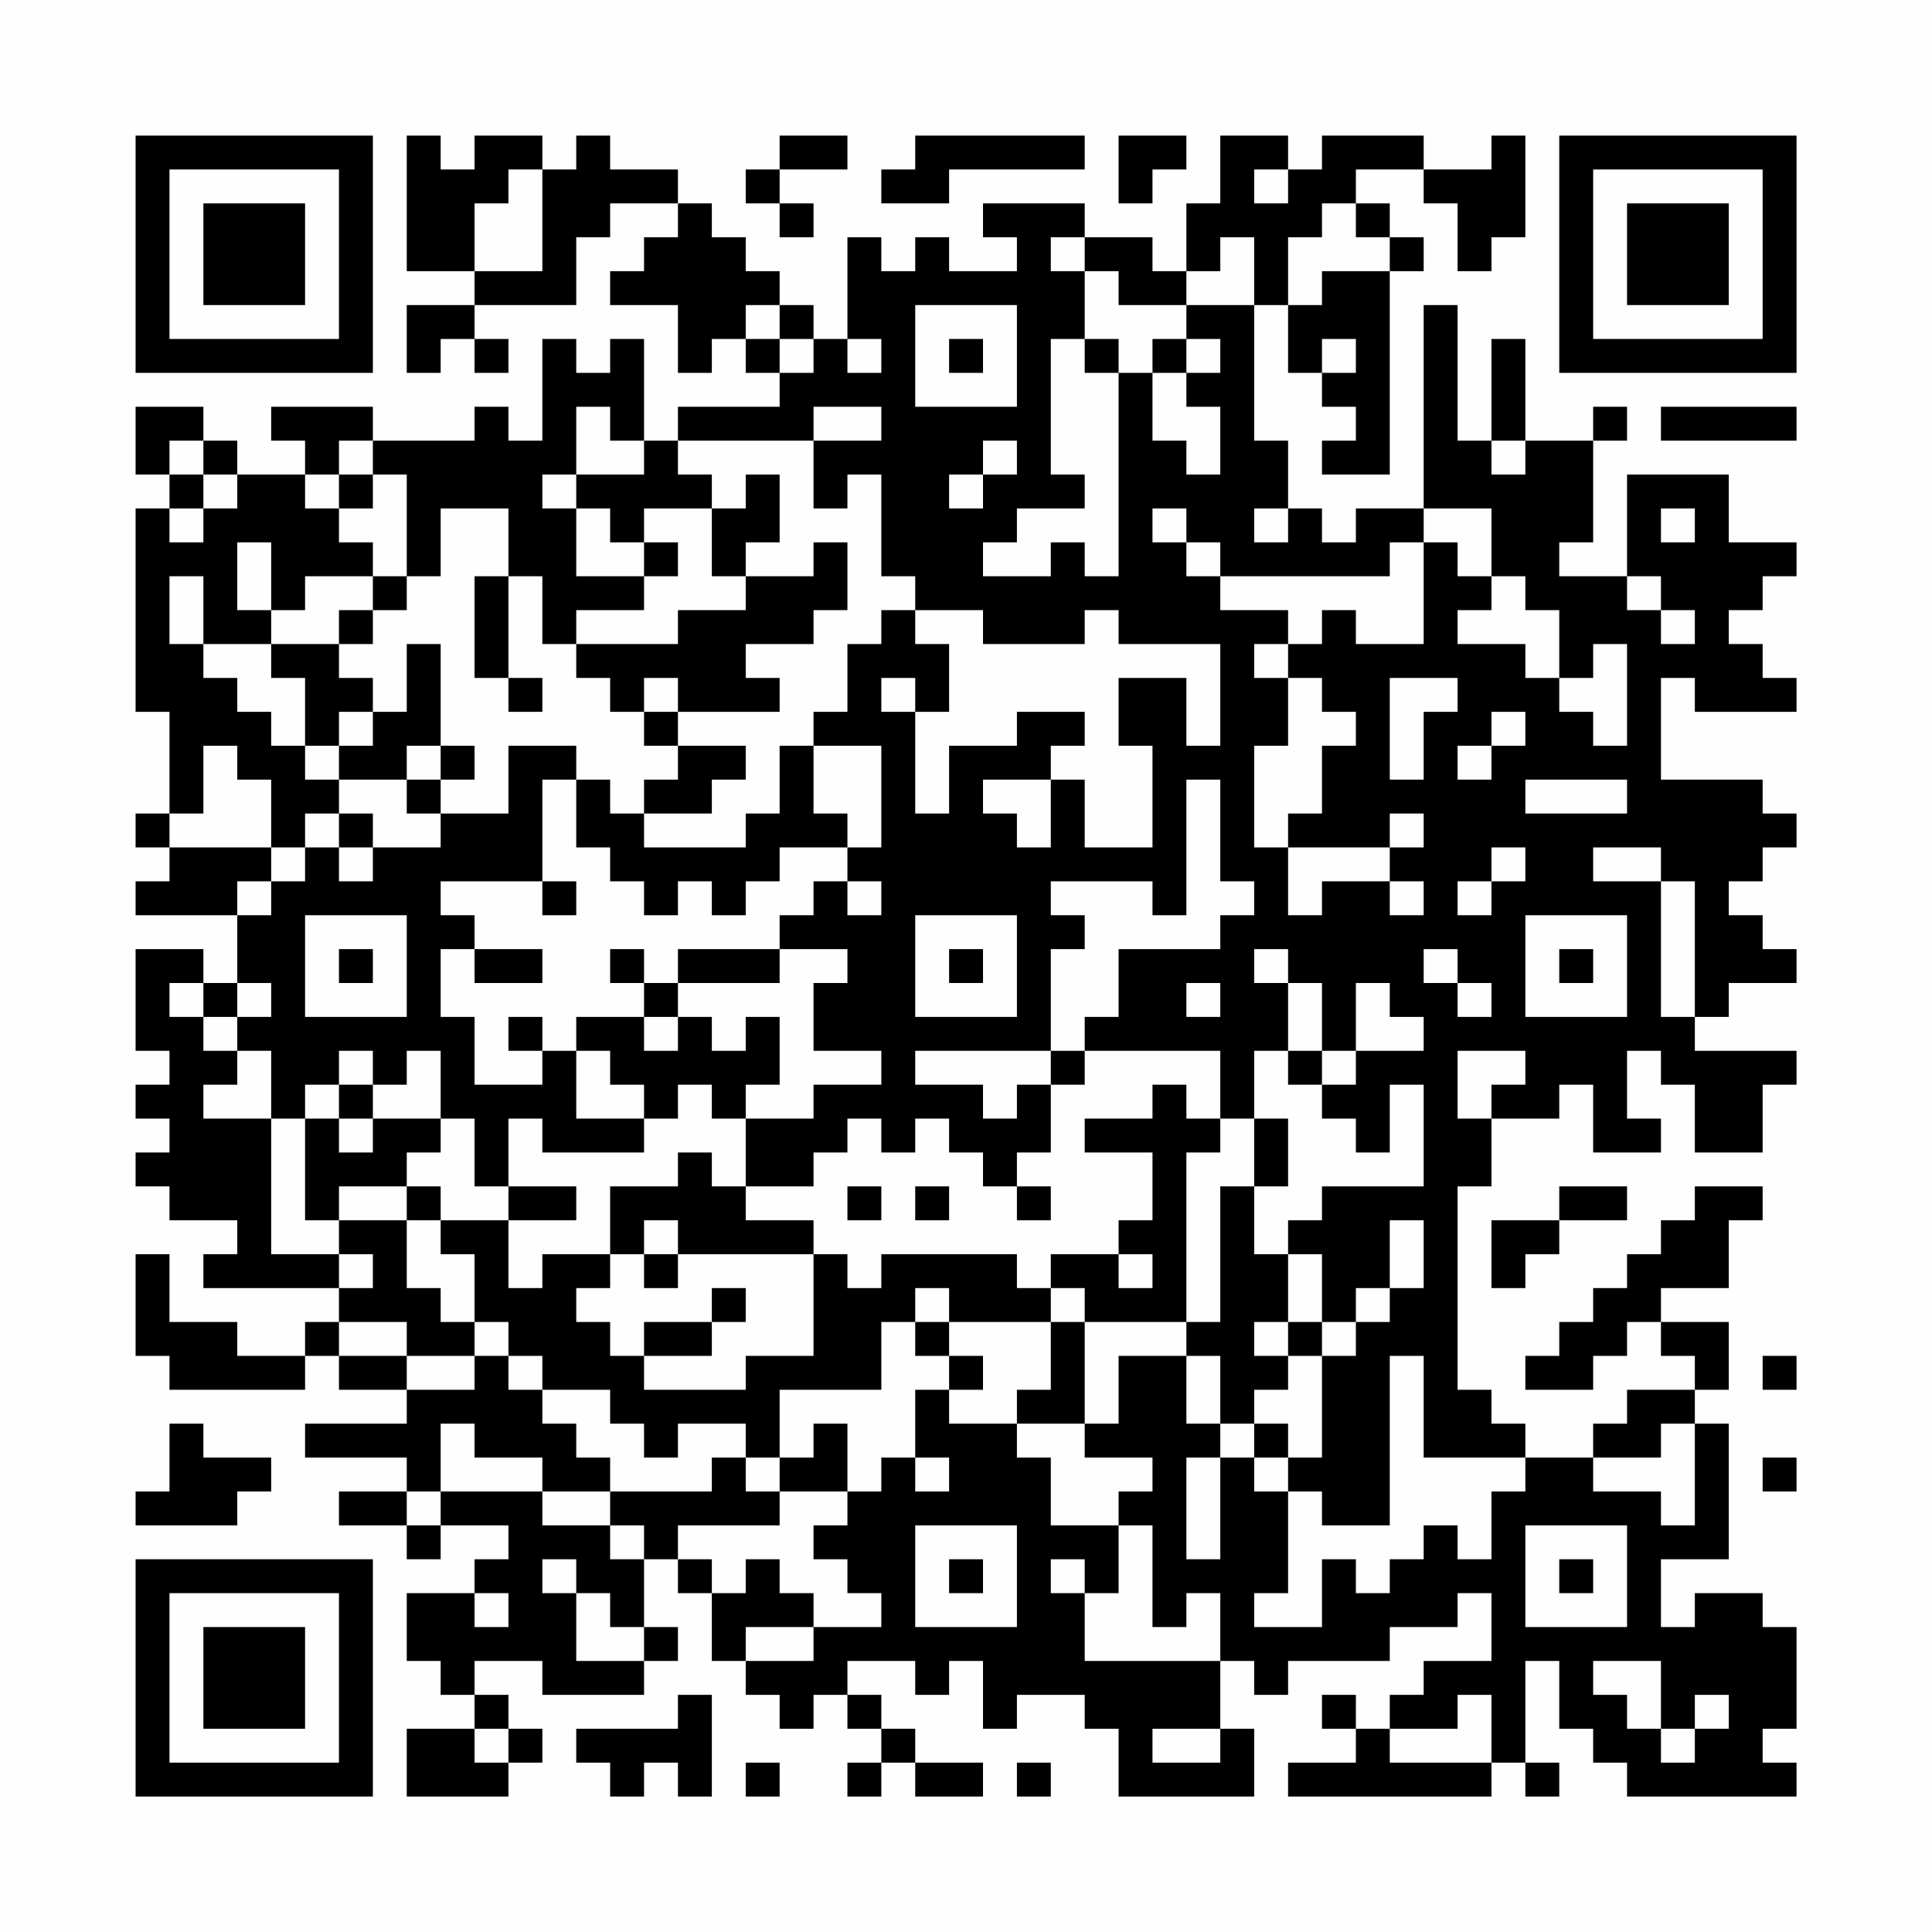 <?xml version="1.0" encoding="UTF-8"?>
<svg xmlns="http://www.w3.org/2000/svg" version="1.1" width="200" height="200" viewBox="0 0 200 200"><rect x="0" y="0" width="200" height="200" fill="#fefefe"/><g transform="scale(3.509)"><g transform="translate(4,4)"><path fill-rule="evenodd" d="M8 0L8 4L10 4L10 5L8 5L8 7L9 7L9 6L10 6L10 7L11 7L11 6L10 6L10 5L13 5L13 3L14 3L14 2L16 2L16 3L15 3L15 4L14 4L14 5L16 5L16 7L17 7L17 6L18 6L18 7L19 7L19 8L16 8L16 9L15 9L15 6L14 6L14 7L13 7L13 6L12 6L12 9L11 9L11 8L10 8L10 9L7 9L7 8L4 8L4 9L5 9L5 10L3 10L3 9L2 9L2 8L0 8L0 10L1 10L1 11L0 11L0 17L1 17L1 20L0 20L0 21L1 21L1 22L0 22L0 23L3 23L3 25L2 25L2 24L0 24L0 27L1 27L1 28L0 28L0 29L1 29L1 30L0 30L0 31L1 31L1 32L3 32L3 33L2 33L2 34L6 34L6 35L5 35L5 36L3 36L3 35L1 35L1 33L0 33L0 36L1 36L1 37L5 37L5 36L6 36L6 37L8 37L8 38L5 38L5 39L8 39L8 40L6 40L6 41L8 41L8 42L9 42L9 41L11 41L11 42L10 42L10 43L8 43L8 45L9 45L9 46L10 46L10 47L8 47L8 49L11 49L11 48L12 48L12 47L11 47L11 46L10 46L10 45L12 45L12 46L15 46L15 45L16 45L16 44L15 44L15 42L16 42L16 43L17 43L17 45L18 45L18 46L19 46L19 47L20 47L20 46L21 46L21 47L22 47L22 48L21 48L21 49L22 49L22 48L23 48L23 49L25 49L25 48L23 48L23 47L22 47L22 46L21 46L21 45L23 45L23 46L24 46L24 45L25 45L25 47L26 47L26 46L28 46L28 47L29 47L29 49L33 49L33 47L32 47L32 45L33 45L33 46L34 46L34 45L37 45L37 44L39 44L39 43L40 43L40 45L38 45L38 46L37 46L37 47L36 47L36 46L35 46L35 47L36 47L36 48L34 48L34 49L40 49L40 48L41 48L41 49L42 49L42 48L41 48L41 45L42 45L42 47L43 47L43 48L44 48L44 49L49 49L49 48L48 48L48 47L49 47L49 44L48 44L48 43L46 43L46 44L45 44L45 42L47 42L47 38L46 38L46 37L47 37L47 35L45 35L45 34L47 34L47 32L48 32L48 31L46 31L46 32L45 32L45 33L44 33L44 34L43 34L43 35L42 35L42 36L41 36L41 37L43 37L43 36L44 36L44 35L45 35L45 36L46 36L46 37L44 37L44 38L43 38L43 39L41 39L41 38L40 38L40 37L39 37L39 31L40 31L40 29L42 29L42 28L43 28L43 30L45 30L45 29L44 29L44 27L45 27L45 28L46 28L46 30L48 30L48 28L49 28L49 27L46 27L46 26L47 26L47 25L49 25L49 24L48 24L48 23L47 23L47 22L48 22L48 21L49 21L49 20L48 20L48 19L45 19L45 16L46 16L46 17L49 17L49 16L48 16L48 15L47 15L47 14L48 14L48 13L49 13L49 12L47 12L47 10L44 10L44 13L42 13L42 12L43 12L43 9L44 9L44 8L43 8L43 9L41 9L41 6L40 6L40 9L39 9L39 5L38 5L38 11L36 11L36 12L35 12L35 11L34 11L34 9L33 9L33 5L34 5L34 7L35 7L35 8L36 8L36 9L35 9L35 10L37 10L37 4L38 4L38 3L37 3L37 2L36 2L36 1L38 1L38 2L39 2L39 4L40 4L40 3L41 3L41 0L40 0L40 1L38 1L38 0L35 0L35 1L34 1L34 0L32 0L32 2L31 2L31 4L30 4L30 3L28 3L28 2L25 2L25 3L26 3L26 4L24 4L24 3L23 3L23 4L22 4L22 3L21 3L21 6L20 6L20 5L19 5L19 4L18 4L18 3L17 3L17 2L16 2L16 1L14 1L14 0L13 0L13 1L12 1L12 0L10 0L10 1L9 1L9 0ZM19 0L19 1L18 1L18 2L19 2L19 3L20 3L20 2L19 2L19 1L21 1L21 0ZM23 0L23 1L22 1L22 2L24 2L24 1L28 1L28 0ZM29 0L29 2L30 2L30 1L31 1L31 0ZM11 1L11 2L10 2L10 4L12 4L12 1ZM33 1L33 2L34 2L34 1ZM35 2L35 3L34 3L34 5L35 5L35 4L37 4L37 3L36 3L36 2ZM27 3L27 4L28 4L28 6L27 6L27 10L28 10L28 11L26 11L26 12L25 12L25 13L27 13L27 12L28 12L28 13L29 13L29 7L30 7L30 9L31 9L31 10L32 10L32 8L31 8L31 7L32 7L32 6L31 6L31 5L33 5L33 3L32 3L32 4L31 4L31 5L29 5L29 4L28 4L28 3ZM18 5L18 6L19 6L19 7L20 7L20 6L19 6L19 5ZM23 5L23 8L26 8L26 5ZM21 6L21 7L22 7L22 6ZM24 6L24 7L25 7L25 6ZM28 6L28 7L29 7L29 6ZM30 6L30 7L31 7L31 6ZM35 6L35 7L36 7L36 6ZM13 8L13 10L12 10L12 11L13 11L13 13L15 13L15 14L13 14L13 15L12 15L12 13L11 13L11 11L9 11L9 13L8 13L8 10L7 10L7 9L6 9L6 10L5 10L5 11L6 11L6 12L7 12L7 13L5 13L5 14L4 14L4 12L3 12L3 14L4 14L4 15L2 15L2 13L1 13L1 15L2 15L2 16L3 16L3 17L4 17L4 18L5 18L5 19L6 19L6 20L5 20L5 21L4 21L4 19L3 19L3 18L2 18L2 20L1 20L1 21L4 21L4 22L3 22L3 23L4 23L4 22L5 22L5 21L6 21L6 22L7 22L7 21L9 21L9 20L11 20L11 18L13 18L13 19L12 19L12 22L9 22L9 23L10 23L10 24L9 24L9 26L10 26L10 28L12 28L12 27L13 27L13 29L15 29L15 30L12 30L12 29L11 29L11 31L10 31L10 29L9 29L9 27L8 27L8 28L7 28L7 27L6 27L6 28L5 28L5 29L4 29L4 27L3 27L3 26L4 26L4 25L3 25L3 26L2 26L2 25L1 25L1 26L2 26L2 27L3 27L3 28L2 28L2 29L4 29L4 33L6 33L6 34L7 34L7 33L6 33L6 32L8 32L8 34L9 34L9 35L10 35L10 36L8 36L8 35L6 35L6 36L8 36L8 37L10 37L10 36L11 36L11 37L12 37L12 38L13 38L13 39L14 39L14 40L12 40L12 39L10 39L10 38L9 38L9 40L8 40L8 41L9 41L9 40L12 40L12 41L14 41L14 42L15 42L15 41L14 41L14 40L17 40L17 39L18 39L18 40L19 40L19 41L16 41L16 42L17 42L17 43L18 43L18 42L19 42L19 43L20 43L20 44L18 44L18 45L20 45L20 44L22 44L22 43L21 43L21 42L20 42L20 41L21 41L21 40L22 40L22 39L23 39L23 40L24 40L24 39L23 39L23 37L24 37L24 38L26 38L26 39L27 39L27 41L29 41L29 43L28 43L28 42L27 42L27 43L28 43L28 45L32 45L32 43L31 43L31 44L30 44L30 41L29 41L29 40L30 40L30 39L28 39L28 38L29 38L29 36L31 36L31 38L32 38L32 39L31 39L31 42L32 42L32 39L33 39L33 40L34 40L34 43L33 43L33 44L35 44L35 42L36 42L36 43L37 43L37 42L38 42L38 41L39 41L39 42L40 42L40 40L41 40L41 39L38 39L38 36L37 36L37 41L35 41L35 40L34 40L34 39L35 39L35 36L36 36L36 35L37 35L37 34L38 34L38 32L37 32L37 34L36 34L36 35L35 35L35 33L34 33L34 32L35 32L35 31L38 31L38 28L37 28L37 30L36 30L36 29L35 29L35 28L36 28L36 27L38 27L38 26L37 26L37 25L36 25L36 27L35 27L35 25L34 25L34 24L33 24L33 25L34 25L34 27L33 27L33 29L32 29L32 27L28 27L28 26L29 26L29 24L32 24L32 23L33 23L33 22L32 22L32 19L31 19L31 23L30 23L30 22L27 22L27 23L28 23L28 24L27 24L27 27L23 27L23 28L25 28L25 29L26 29L26 28L27 28L27 30L26 30L26 31L25 31L25 30L24 30L24 29L23 29L23 30L22 30L22 29L21 29L21 30L20 30L20 31L18 31L18 29L20 29L20 28L22 28L22 27L20 27L20 25L21 25L21 24L19 24L19 23L20 23L20 22L21 22L21 23L22 23L22 22L21 22L21 21L22 21L22 18L20 18L20 17L21 17L21 15L22 15L22 14L23 14L23 15L24 15L24 17L23 17L23 16L22 16L22 17L23 17L23 20L24 20L24 18L26 18L26 17L28 17L28 18L27 18L27 19L25 19L25 20L26 20L26 21L27 21L27 19L28 19L28 21L30 21L30 18L29 18L29 16L31 16L31 18L32 18L32 15L29 15L29 14L28 14L28 15L25 15L25 14L23 14L23 13L22 13L22 10L21 10L21 11L20 11L20 9L22 9L22 8L20 8L20 9L16 9L16 10L17 10L17 11L15 11L15 12L14 12L14 11L13 11L13 10L15 10L15 9L14 9L14 8ZM45 8L45 9L49 9L49 8ZM1 9L1 10L2 10L2 11L1 11L1 12L2 12L2 11L3 11L3 10L2 10L2 9ZM25 9L25 10L24 10L24 11L25 11L25 10L26 10L26 9ZM40 9L40 10L41 10L41 9ZM6 10L6 11L7 11L7 10ZM18 10L18 11L17 11L17 13L18 13L18 14L16 14L16 15L13 15L13 16L14 16L14 17L15 17L15 18L16 18L16 19L15 19L15 20L14 20L14 19L13 19L13 21L14 21L14 22L15 22L15 23L16 23L16 22L17 22L17 23L18 23L18 22L19 22L19 21L21 21L21 20L20 20L20 18L19 18L19 20L18 20L18 21L15 21L15 20L17 20L17 19L18 19L18 18L16 18L16 17L19 17L19 16L18 16L18 15L20 15L20 14L21 14L21 12L20 12L20 13L18 13L18 12L19 12L19 10ZM30 11L30 12L31 12L31 13L32 13L32 14L34 14L34 15L33 15L33 16L34 16L34 18L33 18L33 21L34 21L34 23L35 23L35 22L37 22L37 23L38 23L38 22L37 22L37 21L38 21L38 20L37 20L37 21L34 21L34 20L35 20L35 18L36 18L36 17L35 17L35 16L34 16L34 15L35 15L35 14L36 14L36 15L38 15L38 12L39 12L39 13L40 13L40 14L39 14L39 15L41 15L41 16L42 16L42 17L43 17L43 18L44 18L44 15L43 15L43 16L42 16L42 14L41 14L41 13L40 13L40 11L38 11L38 12L37 12L37 13L32 13L32 12L31 12L31 11ZM33 11L33 12L34 12L34 11ZM45 11L45 12L46 12L46 11ZM15 12L15 13L16 13L16 12ZM7 13L7 14L6 14L6 15L4 15L4 16L5 16L5 18L6 18L6 19L8 19L8 20L9 20L9 19L10 19L10 18L9 18L9 15L8 15L8 17L7 17L7 16L6 16L6 15L7 15L7 14L8 14L8 13ZM10 13L10 16L11 16L11 17L12 17L12 16L11 16L11 13ZM44 13L44 14L45 14L45 15L46 15L46 14L45 14L45 13ZM15 16L15 17L16 17L16 16ZM37 16L37 19L38 19L38 17L39 17L39 16ZM6 17L6 18L7 18L7 17ZM40 17L40 18L39 18L39 19L40 19L40 18L41 18L41 17ZM8 18L8 19L9 19L9 18ZM41 19L41 20L44 20L44 19ZM6 20L6 21L7 21L7 20ZM40 21L40 22L39 22L39 23L40 23L40 22L41 22L41 21ZM43 21L43 22L45 22L45 26L46 26L46 22L45 22L45 21ZM12 22L12 23L13 23L13 22ZM5 23L5 26L8 26L8 23ZM23 23L23 26L26 26L26 23ZM41 23L41 26L44 26L44 23ZM6 24L6 25L7 25L7 24ZM10 24L10 25L12 25L12 24ZM14 24L14 25L15 25L15 26L13 26L13 27L14 27L14 28L15 28L15 29L16 29L16 28L17 28L17 29L18 29L18 28L19 28L19 26L18 26L18 27L17 27L17 26L16 26L16 25L19 25L19 24L16 24L16 25L15 25L15 24ZM24 24L24 25L25 25L25 24ZM38 24L38 25L39 25L39 26L40 26L40 25L39 25L39 24ZM42 24L42 25L43 25L43 24ZM31 25L31 26L32 26L32 25ZM11 26L11 27L12 27L12 26ZM15 26L15 27L16 27L16 26ZM27 27L27 28L28 28L28 27ZM34 27L34 28L35 28L35 27ZM39 27L39 29L40 29L40 28L41 28L41 27ZM6 28L6 29L5 29L5 32L6 32L6 31L8 31L8 32L9 32L9 33L10 33L10 35L11 35L11 36L12 36L12 37L14 37L14 38L15 38L15 39L16 39L16 38L18 38L18 39L19 39L19 40L21 40L21 38L20 38L20 39L19 39L19 37L22 37L22 35L23 35L23 36L24 36L24 37L25 37L25 36L24 36L24 35L27 35L27 37L26 37L26 38L28 38L28 35L31 35L31 36L32 36L32 38L33 38L33 39L34 39L34 38L33 38L33 37L34 37L34 36L35 36L35 35L34 35L34 33L33 33L33 31L34 31L34 29L33 29L33 31L32 31L32 35L31 35L31 30L32 30L32 29L31 29L31 28L30 28L30 29L28 29L28 30L30 30L30 32L29 32L29 33L27 33L27 34L26 34L26 33L22 33L22 34L21 34L21 33L20 33L20 32L18 32L18 31L17 31L17 30L16 30L16 31L14 31L14 33L12 33L12 34L11 34L11 32L13 32L13 31L11 31L11 32L9 32L9 31L8 31L8 30L9 30L9 29L7 29L7 28ZM6 29L6 30L7 30L7 29ZM21 31L21 32L22 32L22 31ZM23 31L23 32L24 32L24 31ZM26 31L26 32L27 32L27 31ZM42 31L42 32L40 32L40 34L41 34L41 33L42 33L42 32L44 32L44 31ZM15 32L15 33L14 33L14 34L13 34L13 35L14 35L14 36L15 36L15 37L18 37L18 36L20 36L20 33L16 33L16 32ZM15 33L15 34L16 34L16 33ZM29 33L29 34L30 34L30 33ZM17 34L17 35L15 35L15 36L17 36L17 35L18 35L18 34ZM23 34L23 35L24 35L24 34ZM27 34L27 35L28 35L28 34ZM33 35L33 36L34 36L34 35ZM48 36L48 37L49 37L49 36ZM1 38L1 40L0 40L0 41L3 41L3 40L4 40L4 39L2 39L2 38ZM45 38L45 39L43 39L43 40L45 40L45 41L46 41L46 38ZM48 39L48 40L49 40L49 39ZM23 41L23 44L26 44L26 41ZM41 41L41 44L44 44L44 41ZM12 42L12 43L13 43L13 45L15 45L15 44L14 44L14 43L13 43L13 42ZM24 42L24 43L25 43L25 42ZM42 42L42 43L43 43L43 42ZM10 43L10 44L11 44L11 43ZM43 45L43 46L44 46L44 47L45 47L45 48L46 48L46 47L47 47L47 46L46 46L46 47L45 47L45 45ZM16 46L16 47L13 47L13 48L14 48L14 49L15 49L15 48L16 48L16 49L17 49L17 46ZM39 46L39 47L37 47L37 48L40 48L40 46ZM10 47L10 48L11 48L11 47ZM30 47L30 48L32 48L32 47ZM18 48L18 49L19 49L19 48ZM26 48L26 49L27 49L27 48ZM0 0L0 7L7 7L7 0ZM1 1L1 6L6 6L6 1ZM2 2L2 5L5 5L5 2ZM42 0L42 7L49 7L49 0ZM43 1L43 6L48 6L48 1ZM44 2L44 5L47 5L47 2ZM0 42L0 49L7 49L7 42ZM1 43L1 48L6 48L6 43ZM2 44L2 47L5 47L5 44Z" fill="#000000"/></g></g></svg>
